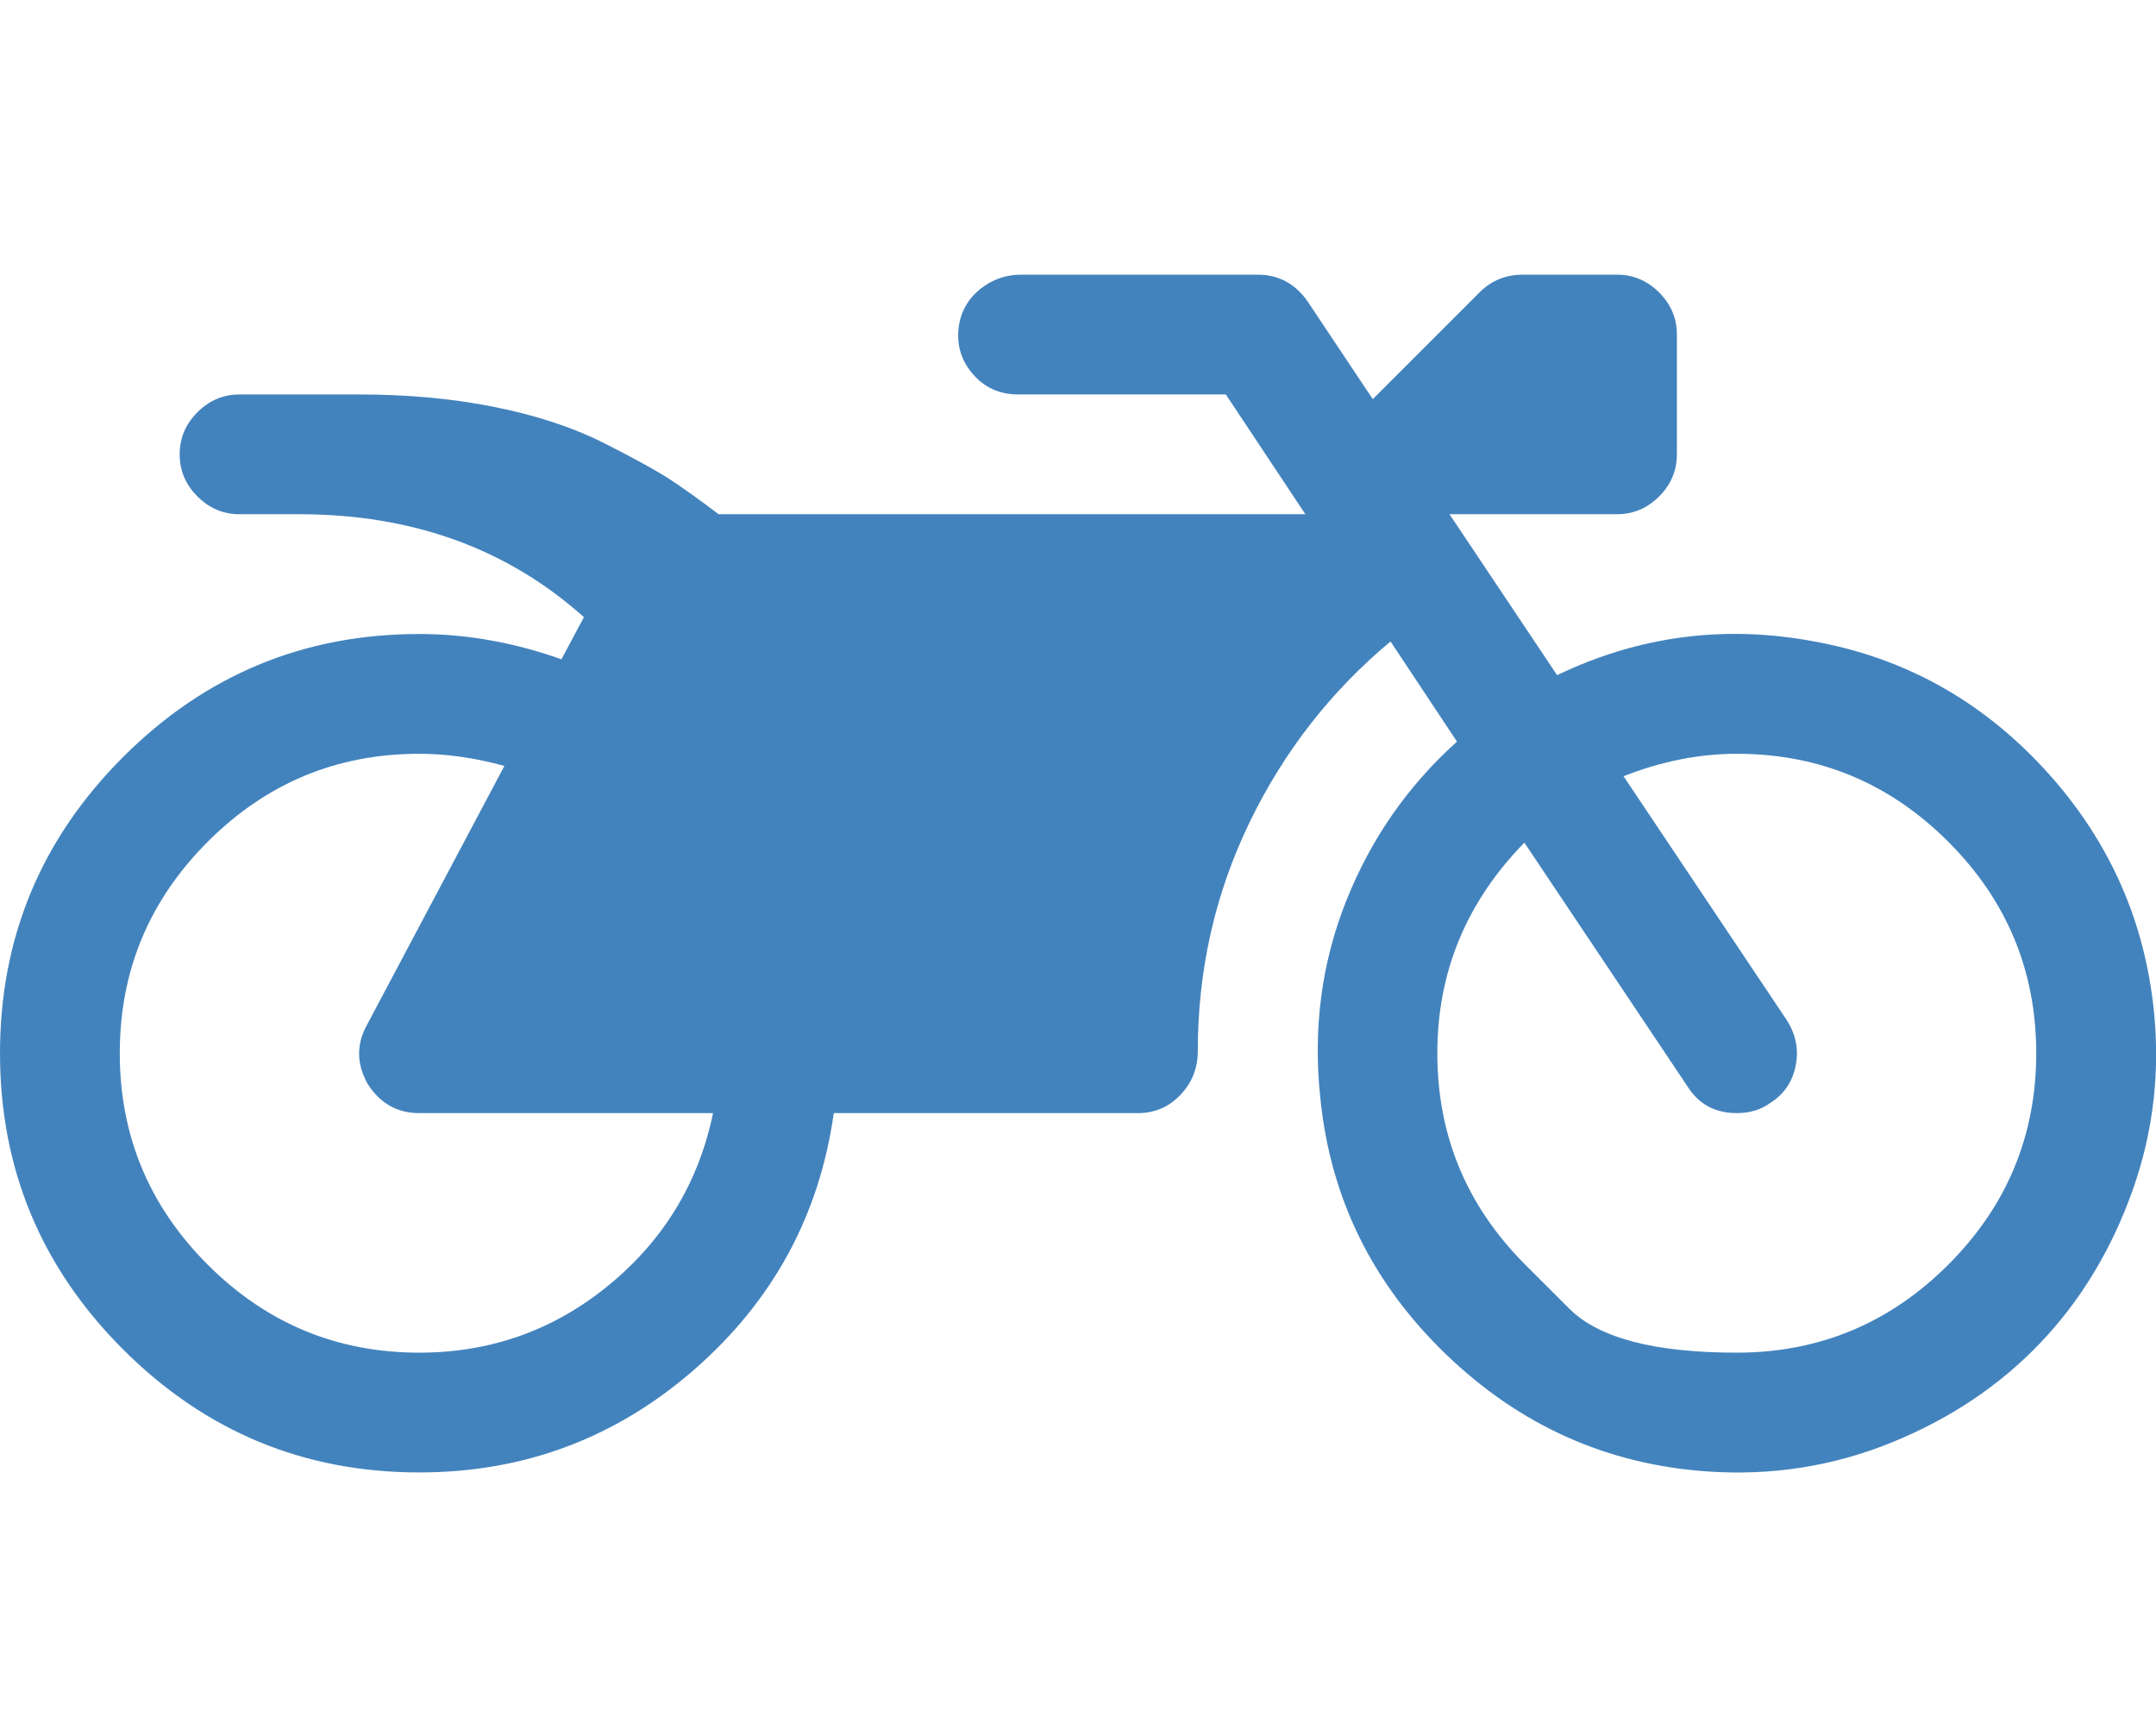 <?xml version="1.0" encoding="UTF-8"?>
<svg xmlns="http://www.w3.org/2000/svg" width="54" height="43" viewBox="0 0 54 43" fill="none">
  <path d="M53.93 25.161C54.117 26.77 53.945 28.321 53.414 29.813C52.883 31.305 52.109 32.583 51.094 33.645C50.078 34.708 48.84 35.536 47.379 36.13C45.918 36.724 44.383 36.966 42.773 36.856C40.258 36.684 38.074 35.708 36.223 33.927C34.371 32.145 33.32 30.005 33.07 27.505C32.883 25.77 33.098 24.126 33.715 22.571C34.332 21.017 35.258 19.684 36.492 18.575L34.828 16.067C33.328 17.317 32.148 18.833 31.289 20.614C30.43 22.395 30 24.302 30 26.333C30 26.755 29.855 27.118 29.566 27.423C29.277 27.727 28.922 27.88 28.5 27.88H22.5H20.883C20.523 30.442 19.359 32.583 17.391 34.302C15.422 36.02 13.125 36.88 10.5 36.88C7.609 36.88 5.137 35.852 3.082 33.798C1.027 31.743 0 29.27 0 26.38C0 23.489 1.027 21.017 3.082 18.962C5.137 16.907 7.609 15.88 10.5 15.88C11.688 15.88 12.875 16.091 14.062 16.513L14.625 15.458C12.703 13.739 10.328 12.88 7.5 12.88H6C5.594 12.88 5.242 12.731 4.945 12.434C4.648 12.138 4.5 11.786 4.5 11.38C4.5 10.973 4.648 10.622 4.945 10.325C5.242 10.028 5.594 9.88 6 9.88H9C10.219 9.88 11.352 9.985 12.398 10.196C13.445 10.407 14.355 10.708 15.129 11.098C15.902 11.489 16.461 11.798 16.805 12.024C17.148 12.251 17.547 12.536 18 12.88H30H32.695L30.703 9.88H25.5C25.031 9.88 24.648 9.704 24.352 9.352C24.055 9.001 23.945 8.591 24.023 8.122C24.086 7.763 24.266 7.466 24.562 7.231C24.859 6.997 25.195 6.88 25.57 6.88H31.5C32.016 6.88 32.43 7.098 32.742 7.536L34.383 9.997L37.055 7.325C37.352 7.028 37.711 6.88 38.133 6.88H40.5C40.906 6.88 41.258 7.028 41.555 7.325C41.852 7.622 42 7.973 42 8.38V11.38C42 11.786 41.852 12.138 41.555 12.434C41.258 12.731 40.906 12.88 40.5 12.88H36.305L39 16.911C41.047 15.927 43.195 15.645 45.445 16.067C47.68 16.474 49.586 17.524 51.164 19.22C52.742 20.915 53.664 22.895 53.93 25.161ZM10.5 33.88C12.297 33.88 13.883 33.313 15.258 32.181C16.633 31.048 17.5 29.614 17.859 27.88H10.5C9.953 27.88 9.523 27.638 9.211 27.153C8.93 26.653 8.922 26.161 9.188 25.677L12.633 19.184C11.898 18.981 11.188 18.88 10.5 18.88C8.438 18.88 6.672 19.614 5.203 21.083C3.734 22.552 3 24.317 3 26.38C3 28.442 3.734 30.208 5.203 31.677C6.672 33.145 8.438 33.88 10.5 33.88ZM38.203 31.677C38.203 31.677 38.57 32.044 39.305 32.778C40.039 33.513 41.438 33.88 43.5 33.88C45.562 33.88 47.328 33.145 48.797 31.677C50.266 30.208 51 28.442 51 26.38C51 24.317 50.266 22.552 48.797 21.083C47.328 19.614 45.562 18.88 43.5 18.88C42.562 18.88 41.617 19.067 40.664 19.442L44.742 25.536C44.977 25.895 45.055 26.278 44.977 26.684C44.898 27.091 44.688 27.403 44.344 27.622C44.109 27.794 43.828 27.88 43.5 27.88C42.953 27.88 42.539 27.653 42.258 27.2L38.18 21.106C36.727 22.591 36 24.349 36 26.38C36 28.442 36.734 30.208 38.203 31.677Z" fill="#4383BD"></path>
</svg>
